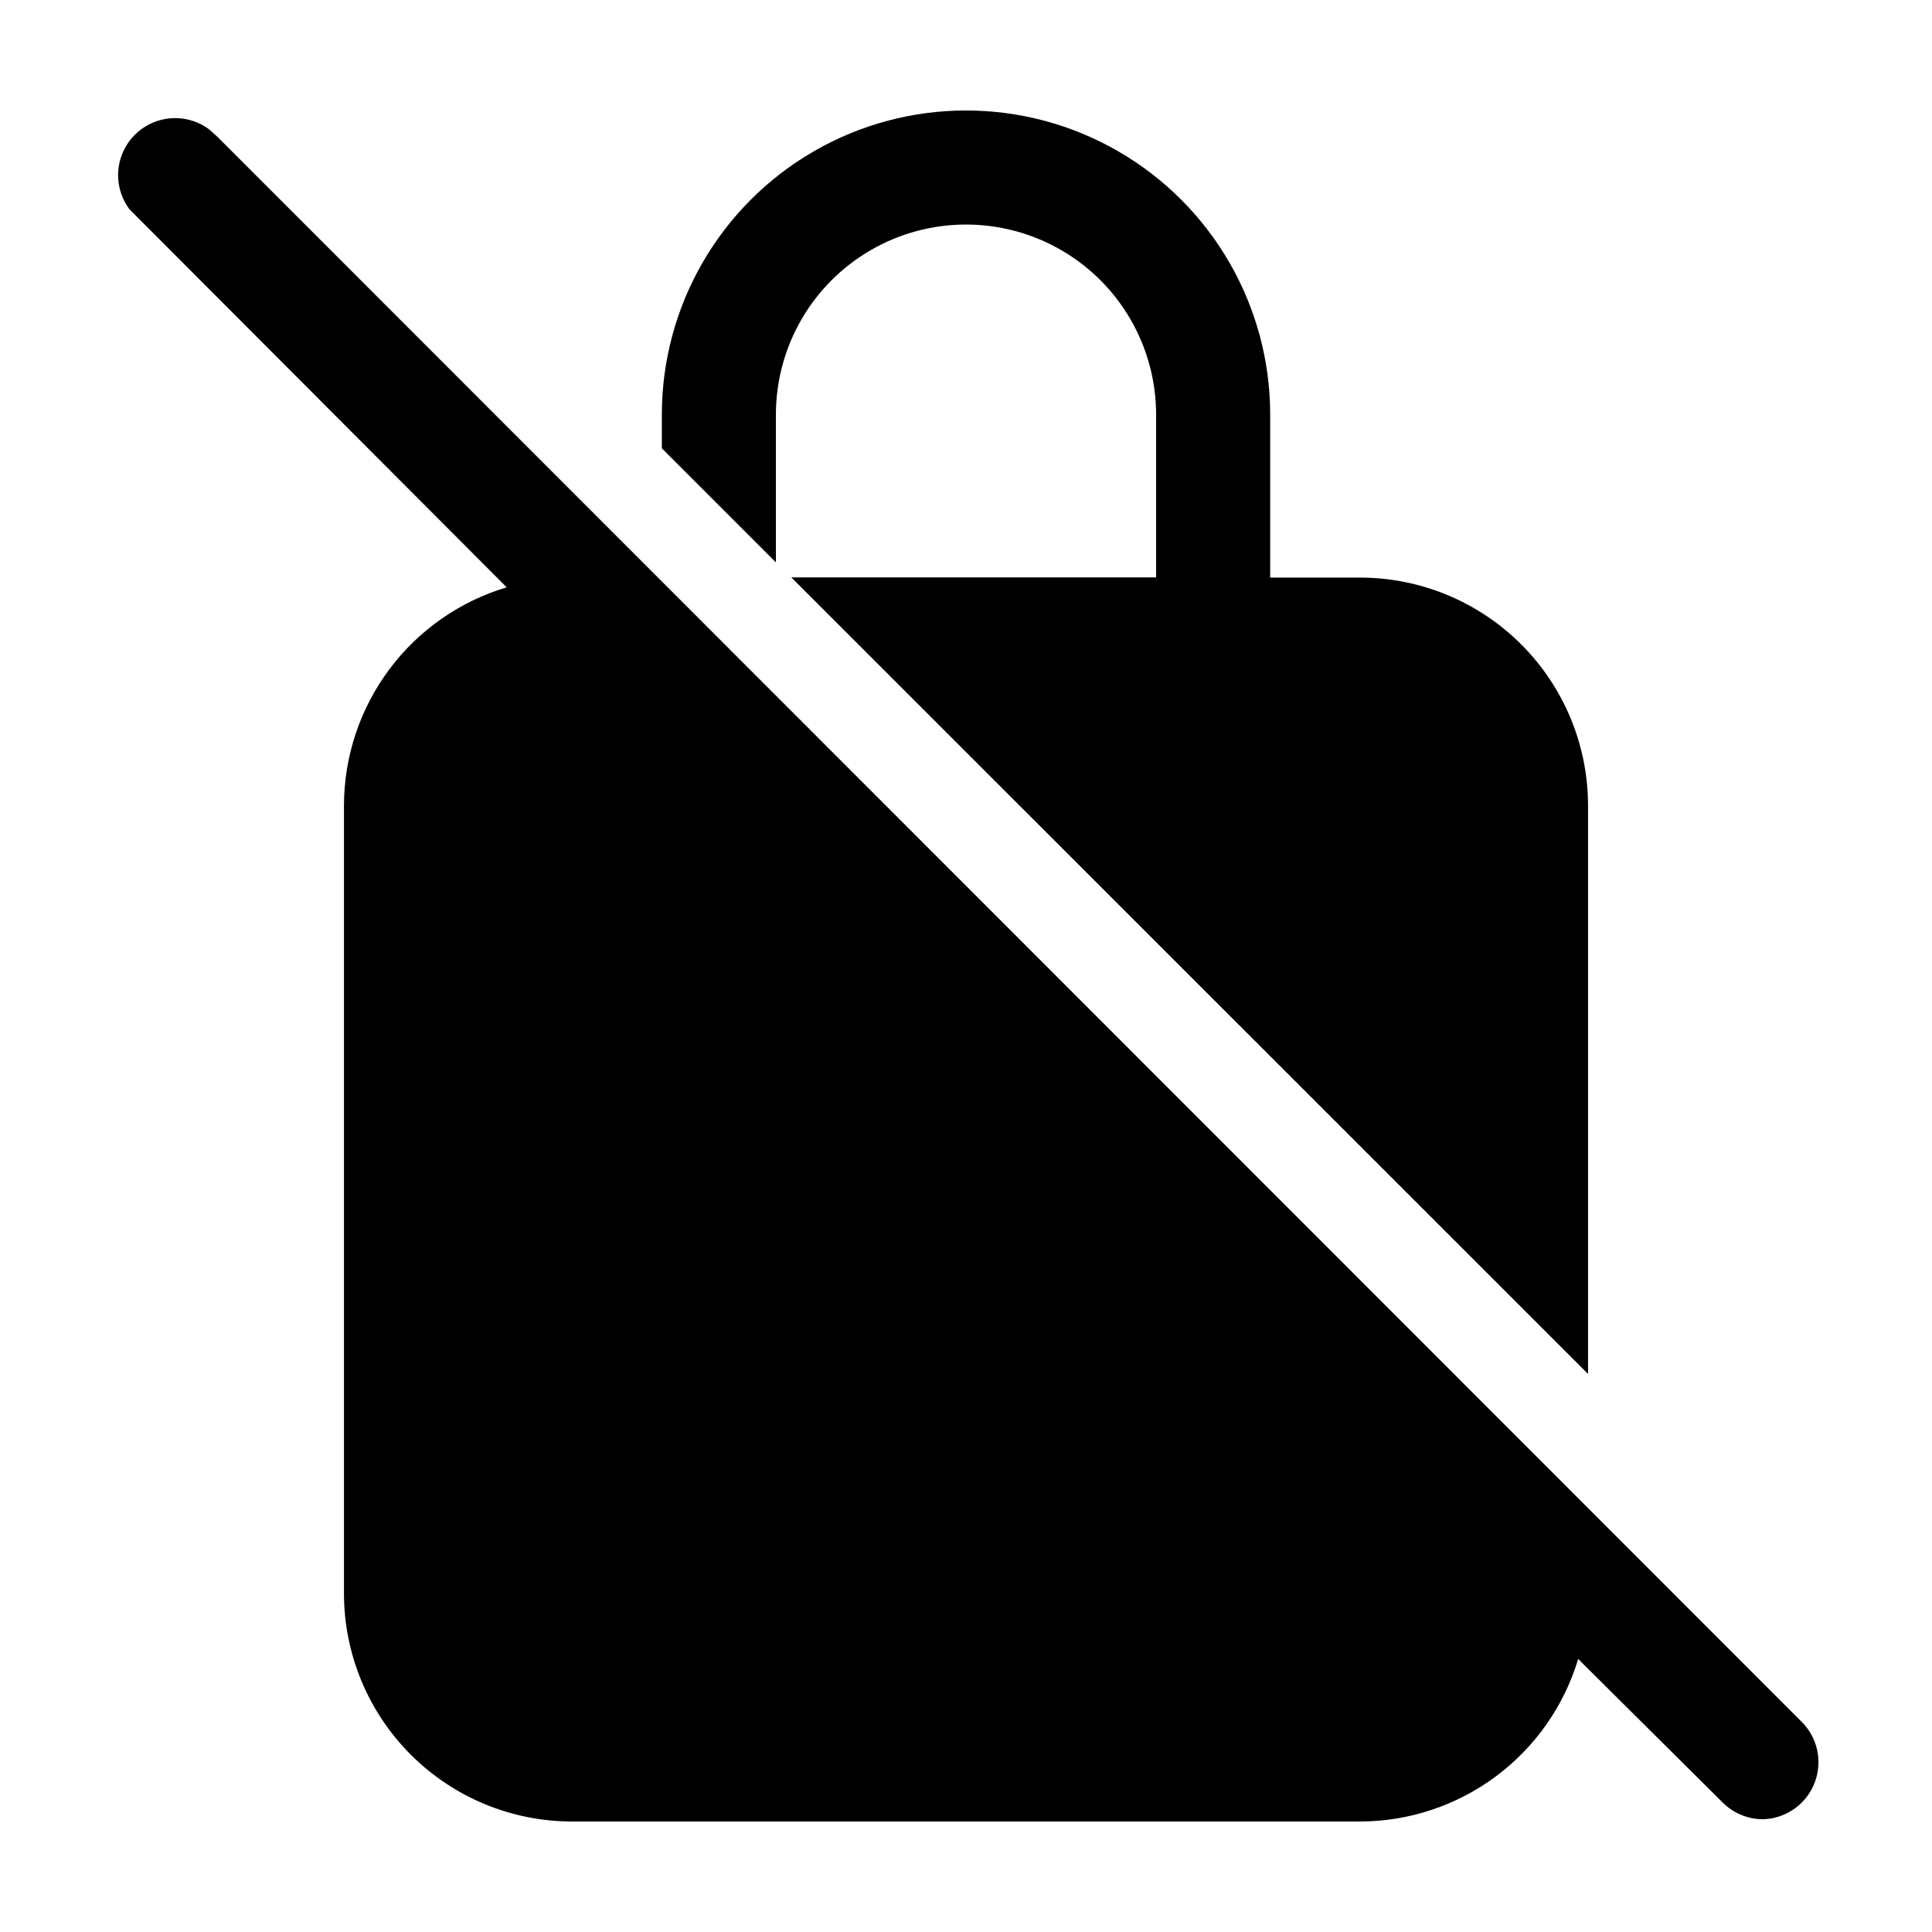 <?xml version="1.0" encoding="UTF-8"?>
<!-- Uploaded to: ICON Repo, www.iconrepo.com, Generator: ICON Repo Mixer Tools -->
<svg fill="#000000" width="800px" height="800px" version="1.1" viewBox="144 144 512 512" xmlns="http://www.w3.org/2000/svg">
 <g>
  <path d="m349.62 253.89c0-18 9.602-34.633 25.191-43.633 15.586-9 34.793-9 50.379 0 15.59 9 25.191 25.633 25.191 43.633v43.125h-96.68l211.15 211.1-0.004-150.59c0-16.035-6.367-31.41-17.707-42.75-11.336-11.336-26.715-17.707-42.75-17.707h-23.777v-43.176c0-28.801-15.367-55.41-40.305-69.812-24.941-14.398-55.672-14.398-80.609 0-24.941 14.402-40.305 41.012-40.305 69.812v8.918l30.23 30.23z"/>
  <path d="m621.68 600.52-420.08-420.28-2.117-1.914c-3.91-2.938-9.004-3.797-13.664-2.309s-8.312 5.141-9.801 9.801-0.629 9.754 2.309 13.664l99.953 100.16c-12.457 3.727-23.383 11.371-31.148 21.801-7.769 10.426-11.969 23.082-11.977 36.086v208.73c0 16.035 6.371 31.414 17.707 42.75 11.34 11.34 26.715 17.707 42.75 17.707h208.78c12.988-0.012 25.629-4.211 36.047-11.969 10.414-7.758 18.059-18.664 21.793-31.105l38.289 38.039c2.832 2.836 6.672 4.43 10.68 4.434 3.926-0.105 7.66-1.738 10.406-4.547 2.742-2.812 4.285-6.582 4.301-10.508 0.016-3.93-1.504-7.711-4.227-10.539z"/>
 </g>
</svg>
